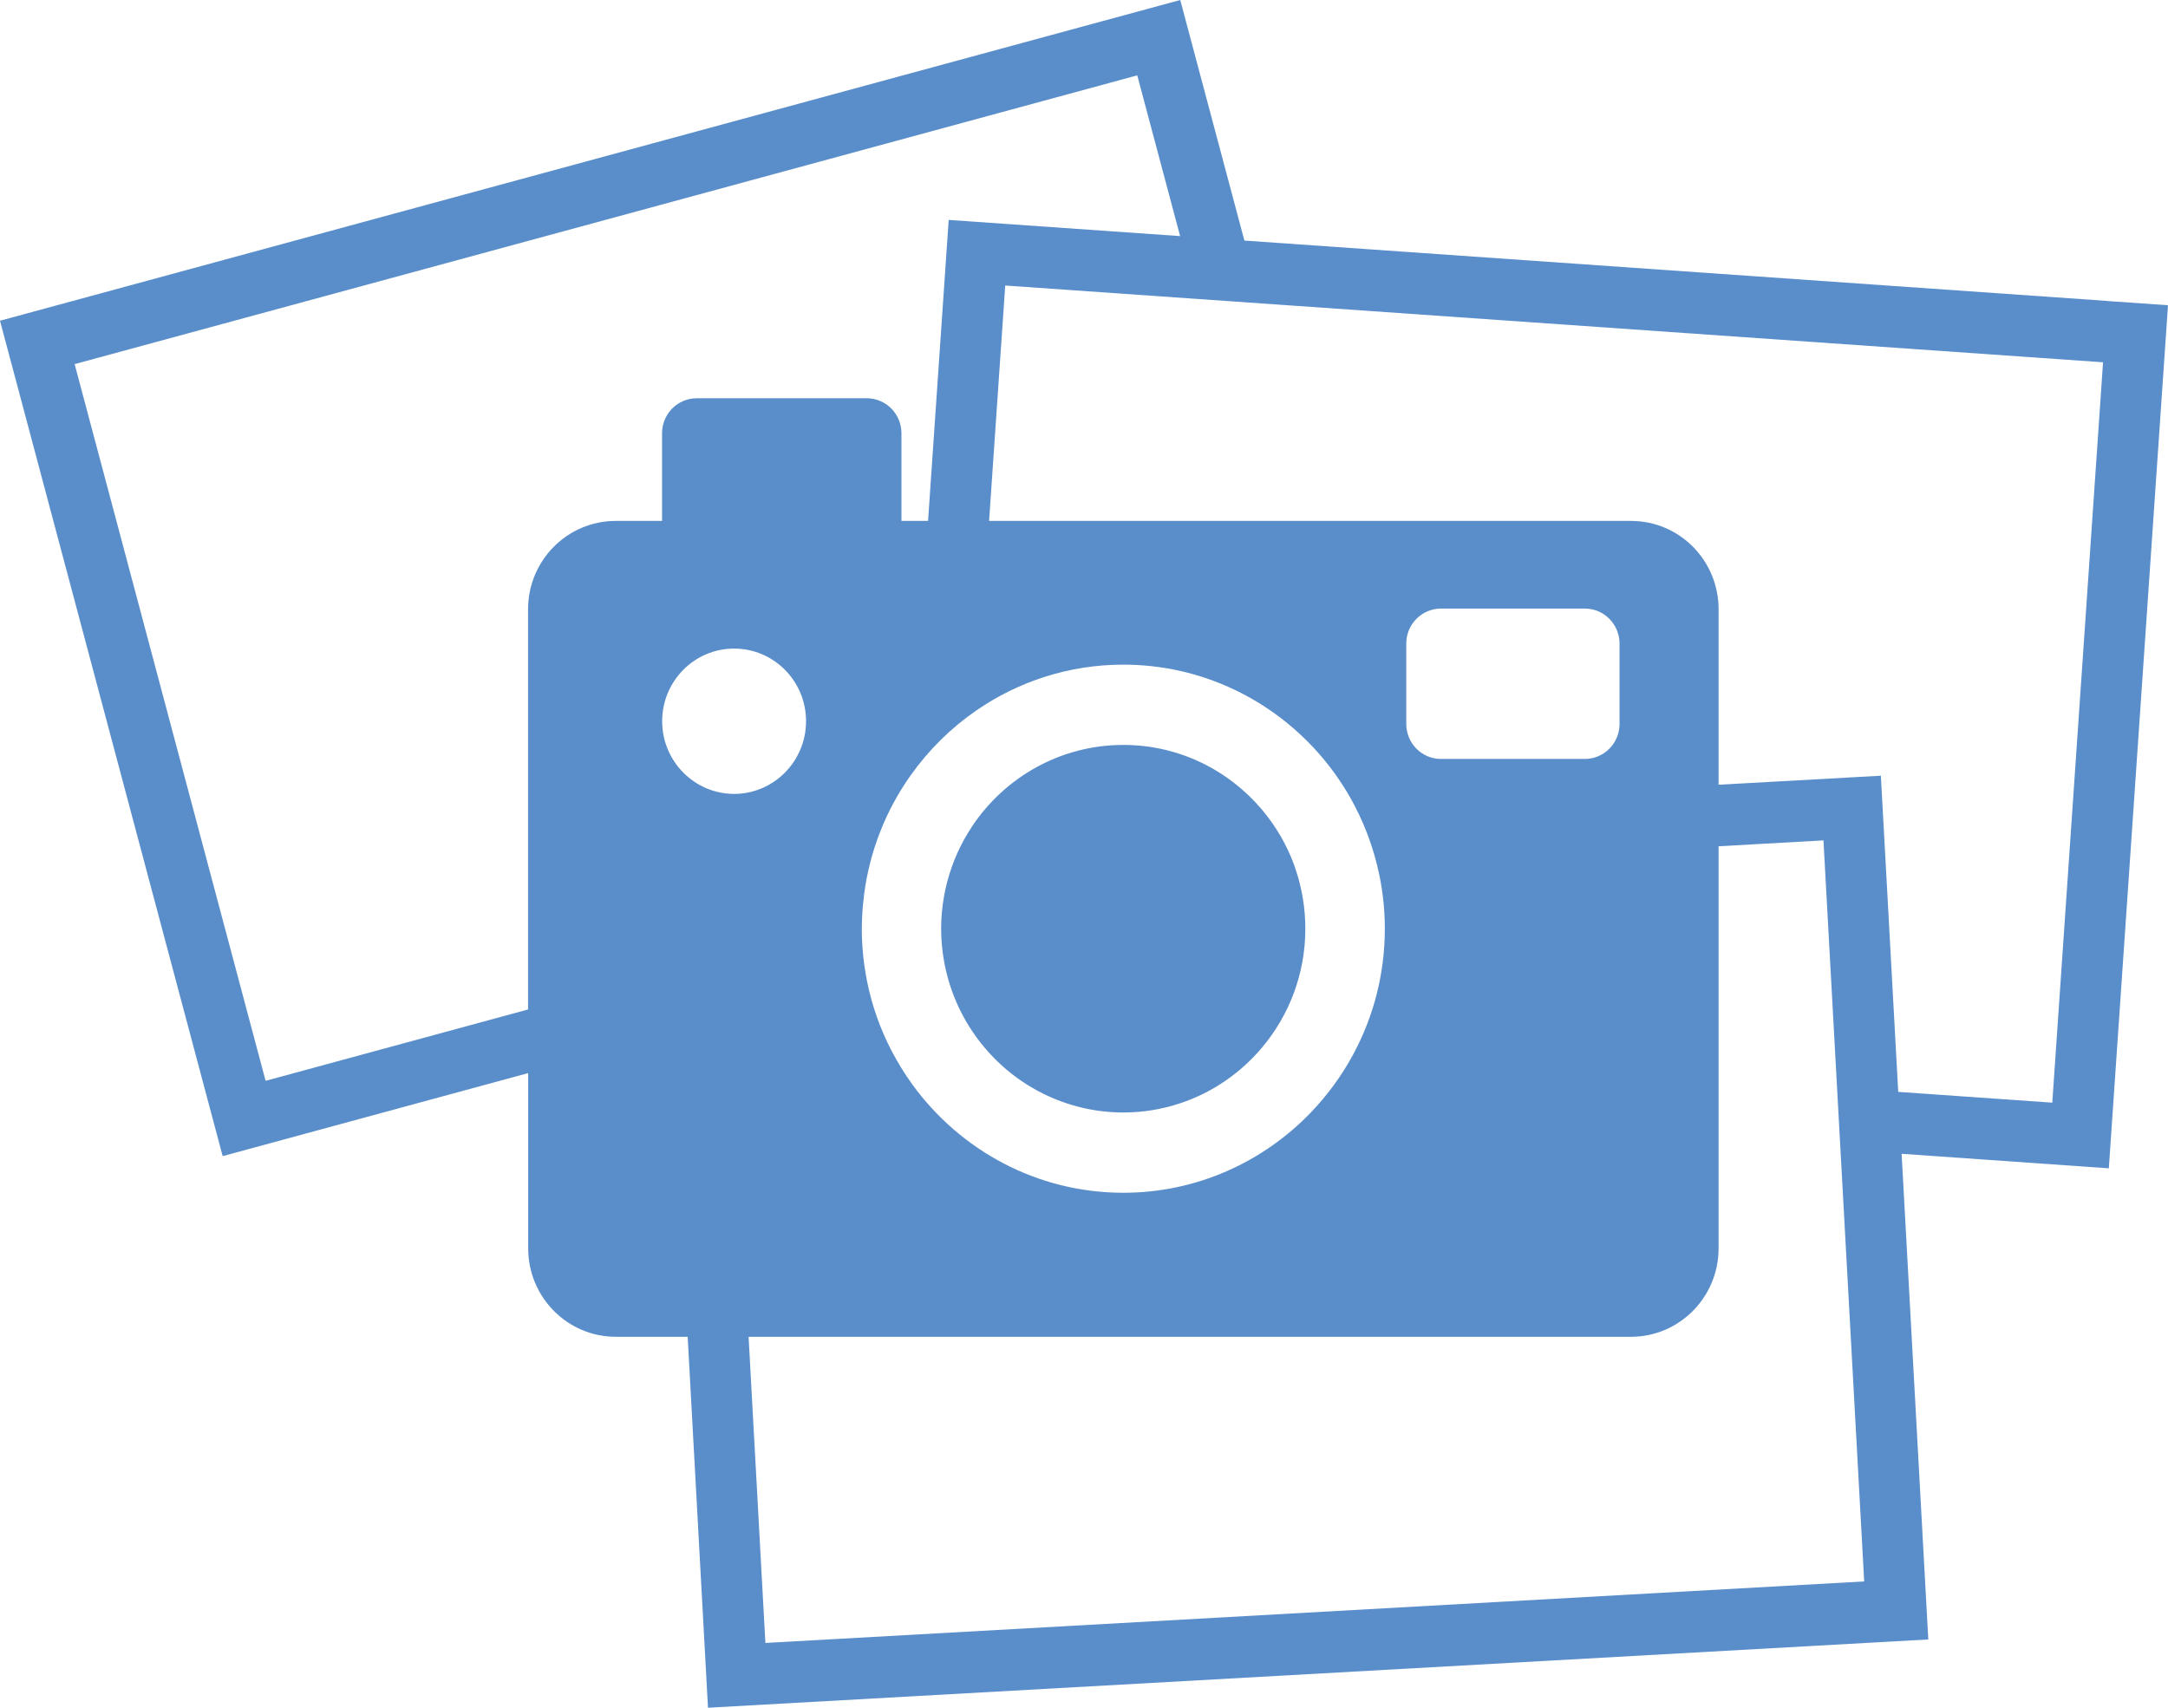 <svg xmlns="http://www.w3.org/2000/svg" fill="none" viewBox="0 0 99 78" height="78" width="99">
<g id="Vector">
<path fill="#5A8ECA" d="M96.229 13.745L56.824 10.988L53.895 0L0 14.649L10.168 52.806L24.119 49.013V57.017C24.119 59.255 25.918 61.057 28.119 61.057H31.402L32.33 78L88.054 74.881L86.836 52.699L96.298 53.362L99 13.942L96.226 13.748L96.229 13.745ZM12.128 49.364L3.408 16.631L51.932 3.442L53.889 10.784L43.321 10.045L42.379 23.793H41.164V19.79C41.164 18.9 40.45 18.19 39.579 18.19H31.816C30.935 18.19 30.232 18.911 30.232 19.79V23.793H28.113C25.912 23.793 24.113 25.596 24.113 27.833V46.107L12.125 49.367L12.128 49.364ZM60.171 34.358C60.822 35.088 61.386 35.899 61.844 36.772C62.142 37.339 62.398 37.935 62.603 38.549C62.712 38.87 62.806 39.195 62.887 39.526C63.115 40.453 63.237 41.421 63.237 42.418C63.237 44.484 62.72 46.43 61.808 48.131C61.283 49.114 60.624 50.012 59.86 50.81C57.689 53.07 54.651 54.479 51.296 54.479C47.346 54.479 43.838 52.531 41.664 49.535C41.311 49.049 40.997 48.538 40.716 48.002C40.199 47.008 39.816 45.936 39.59 44.804C39.438 44.032 39.354 43.232 39.354 42.415C39.354 42.261 39.36 42.109 39.365 41.958C39.379 41.579 39.413 41.205 39.46 40.837C39.59 39.844 39.838 38.889 40.194 37.985C40.552 37.07 41.022 36.208 41.581 35.419C42.398 34.265 43.41 33.26 44.569 32.46C46.487 31.135 48.802 30.357 51.296 30.357C54.815 30.357 57.983 31.904 60.171 34.358ZM64.216 33.064V29.397C64.216 28.507 64.93 27.797 65.8 27.797H72.371C73.252 27.797 73.955 28.518 73.955 29.397V33.064C73.955 33.954 73.241 34.664 72.371 34.664H65.8C64.919 34.664 64.216 33.942 64.216 33.064ZM33.523 36.261C31.713 36.261 30.237 34.77 30.237 32.943C30.237 31.115 31.702 29.624 33.523 29.624C35.343 29.624 36.808 31.115 36.808 32.943C36.808 34.77 35.332 36.261 33.523 36.261ZM85.127 72.231L34.951 75.041L34.184 61.057H74.478C76.693 61.057 78.478 59.24 78.478 57.017V38.653L83.267 38.384L85.127 72.228V72.231ZM93.716 50.363L86.681 49.872L85.888 35.43L78.478 35.843V27.833C78.478 25.596 76.693 23.793 74.478 23.793H45.166L45.903 13.041L96.034 16.547L93.716 50.363Z"></path>
<path fill="#5A8ECA" d="M44.385 37.752C44.319 37.853 44.252 37.957 44.188 38.064C43.715 38.844 43.368 39.712 43.168 40.633C43.146 40.736 43.126 40.84 43.107 40.944C43.023 41.424 42.976 41.916 42.976 42.418C42.976 42.921 43.021 43.387 43.101 43.853C43.215 44.515 43.404 45.15 43.663 45.751C43.835 46.152 44.038 46.537 44.269 46.904C45.089 48.207 46.253 49.268 47.635 49.953C48.741 50.501 49.984 50.812 51.298 50.812C52.205 50.812 53.075 50.664 53.892 50.391C55.365 49.903 56.655 49.007 57.636 47.839C58.865 46.377 59.607 44.484 59.607 42.418C59.607 41.48 59.454 40.579 59.173 39.734C59.148 39.658 59.123 39.58 59.095 39.504C58.759 38.586 58.264 37.744 57.65 37.008C57.647 37.002 57.642 37 57.639 36.994C56.113 35.18 53.836 34.024 51.298 34.024C48.424 34.024 45.881 35.503 44.385 37.749V37.752Z"></path>
</g>
</svg>
